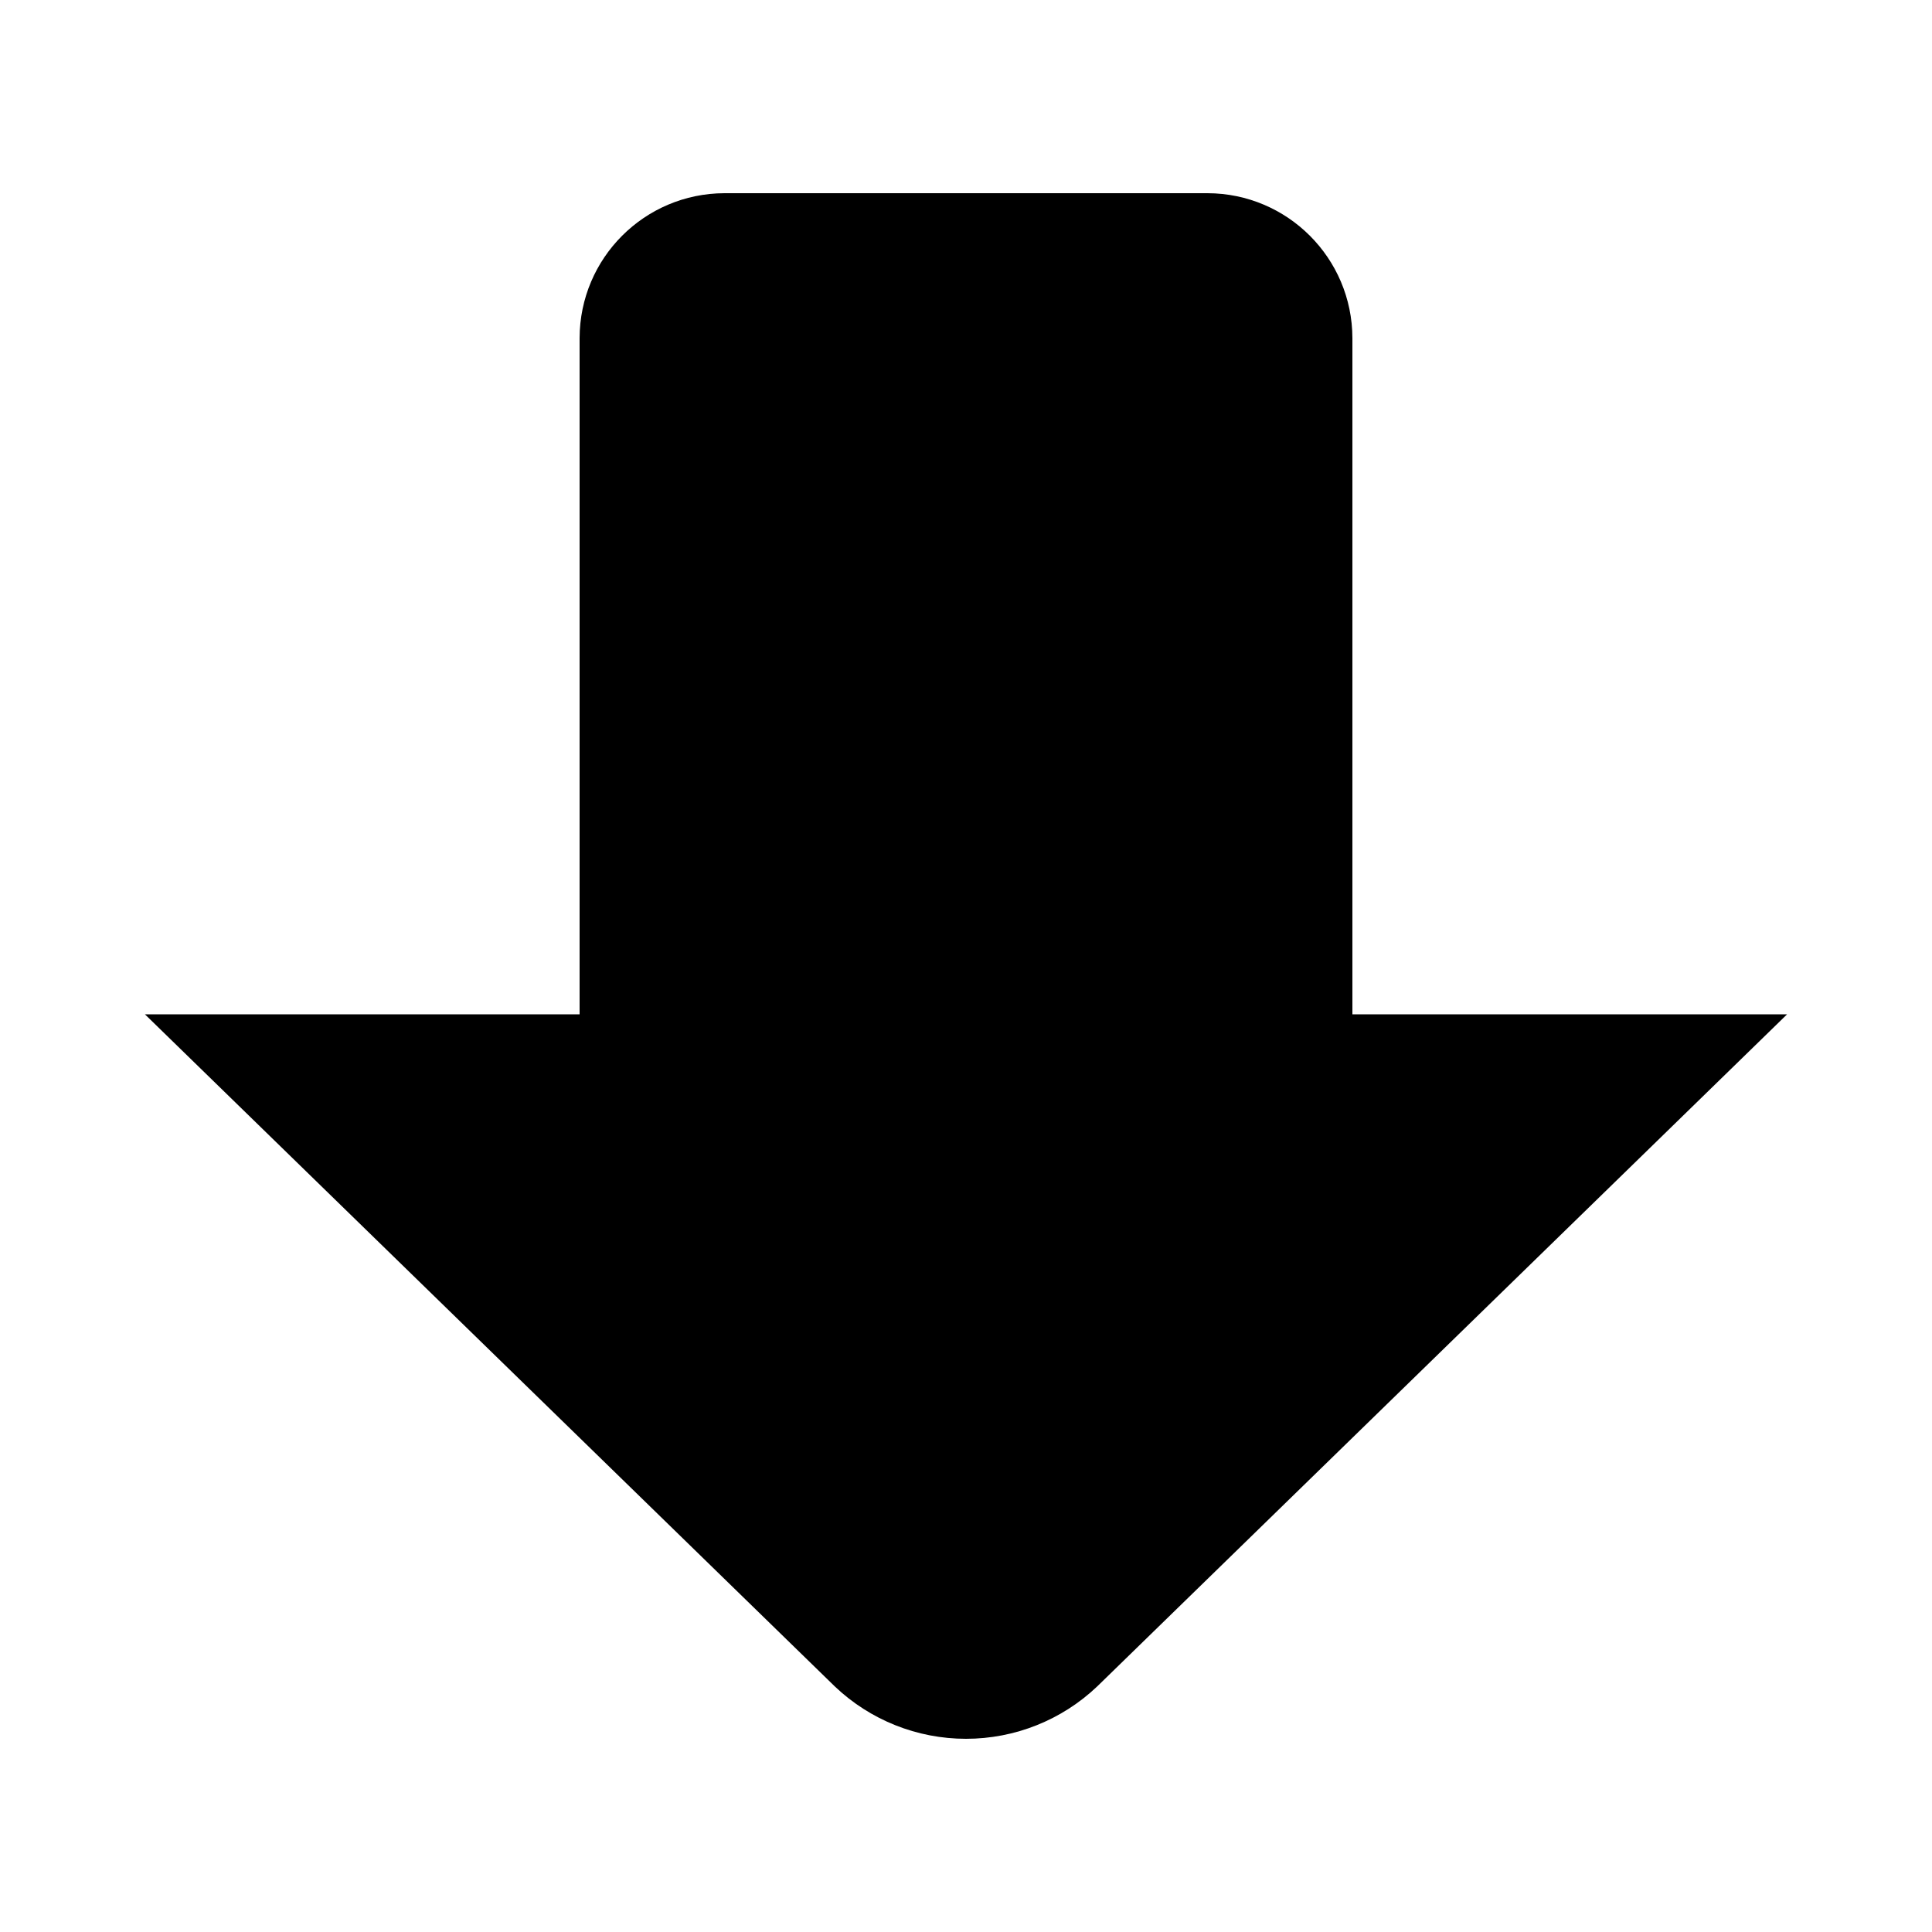 <?xml version="1.0" encoding="utf-8"?>
<!-- Generator: Adobe Illustrator 23.0.4, SVG Export Plug-In . SVG Version: 6.00 Build 0)  -->
<svg version="1.1" id="Layer_1" xmlns="http://www.w3.org/2000/svg" xmlns:xlink="http://www.w3.org/1999/xlink" x="0px" y="0px"
	 viewBox="0 0 1000 1000" style="enable-background:new 0 0 1000 1000;" xml:space="preserve">
<style type="text/css">
	.st0{fill-rule:evenodd;clip-rule:evenodd;}
</style>
<path class="st0" d="M300,525V175c0.1-41.4,33.6-74.9,75-75h250c41.4,0.1,74.9,33.6,75,75v350h225L567.9,872.9l0,0
	C549.6,890.3,525.3,900,500,900l0,0c-25.3,0-49.6-9.7-67.9-27.1l0,0L75,525H300z"/>
</svg>
